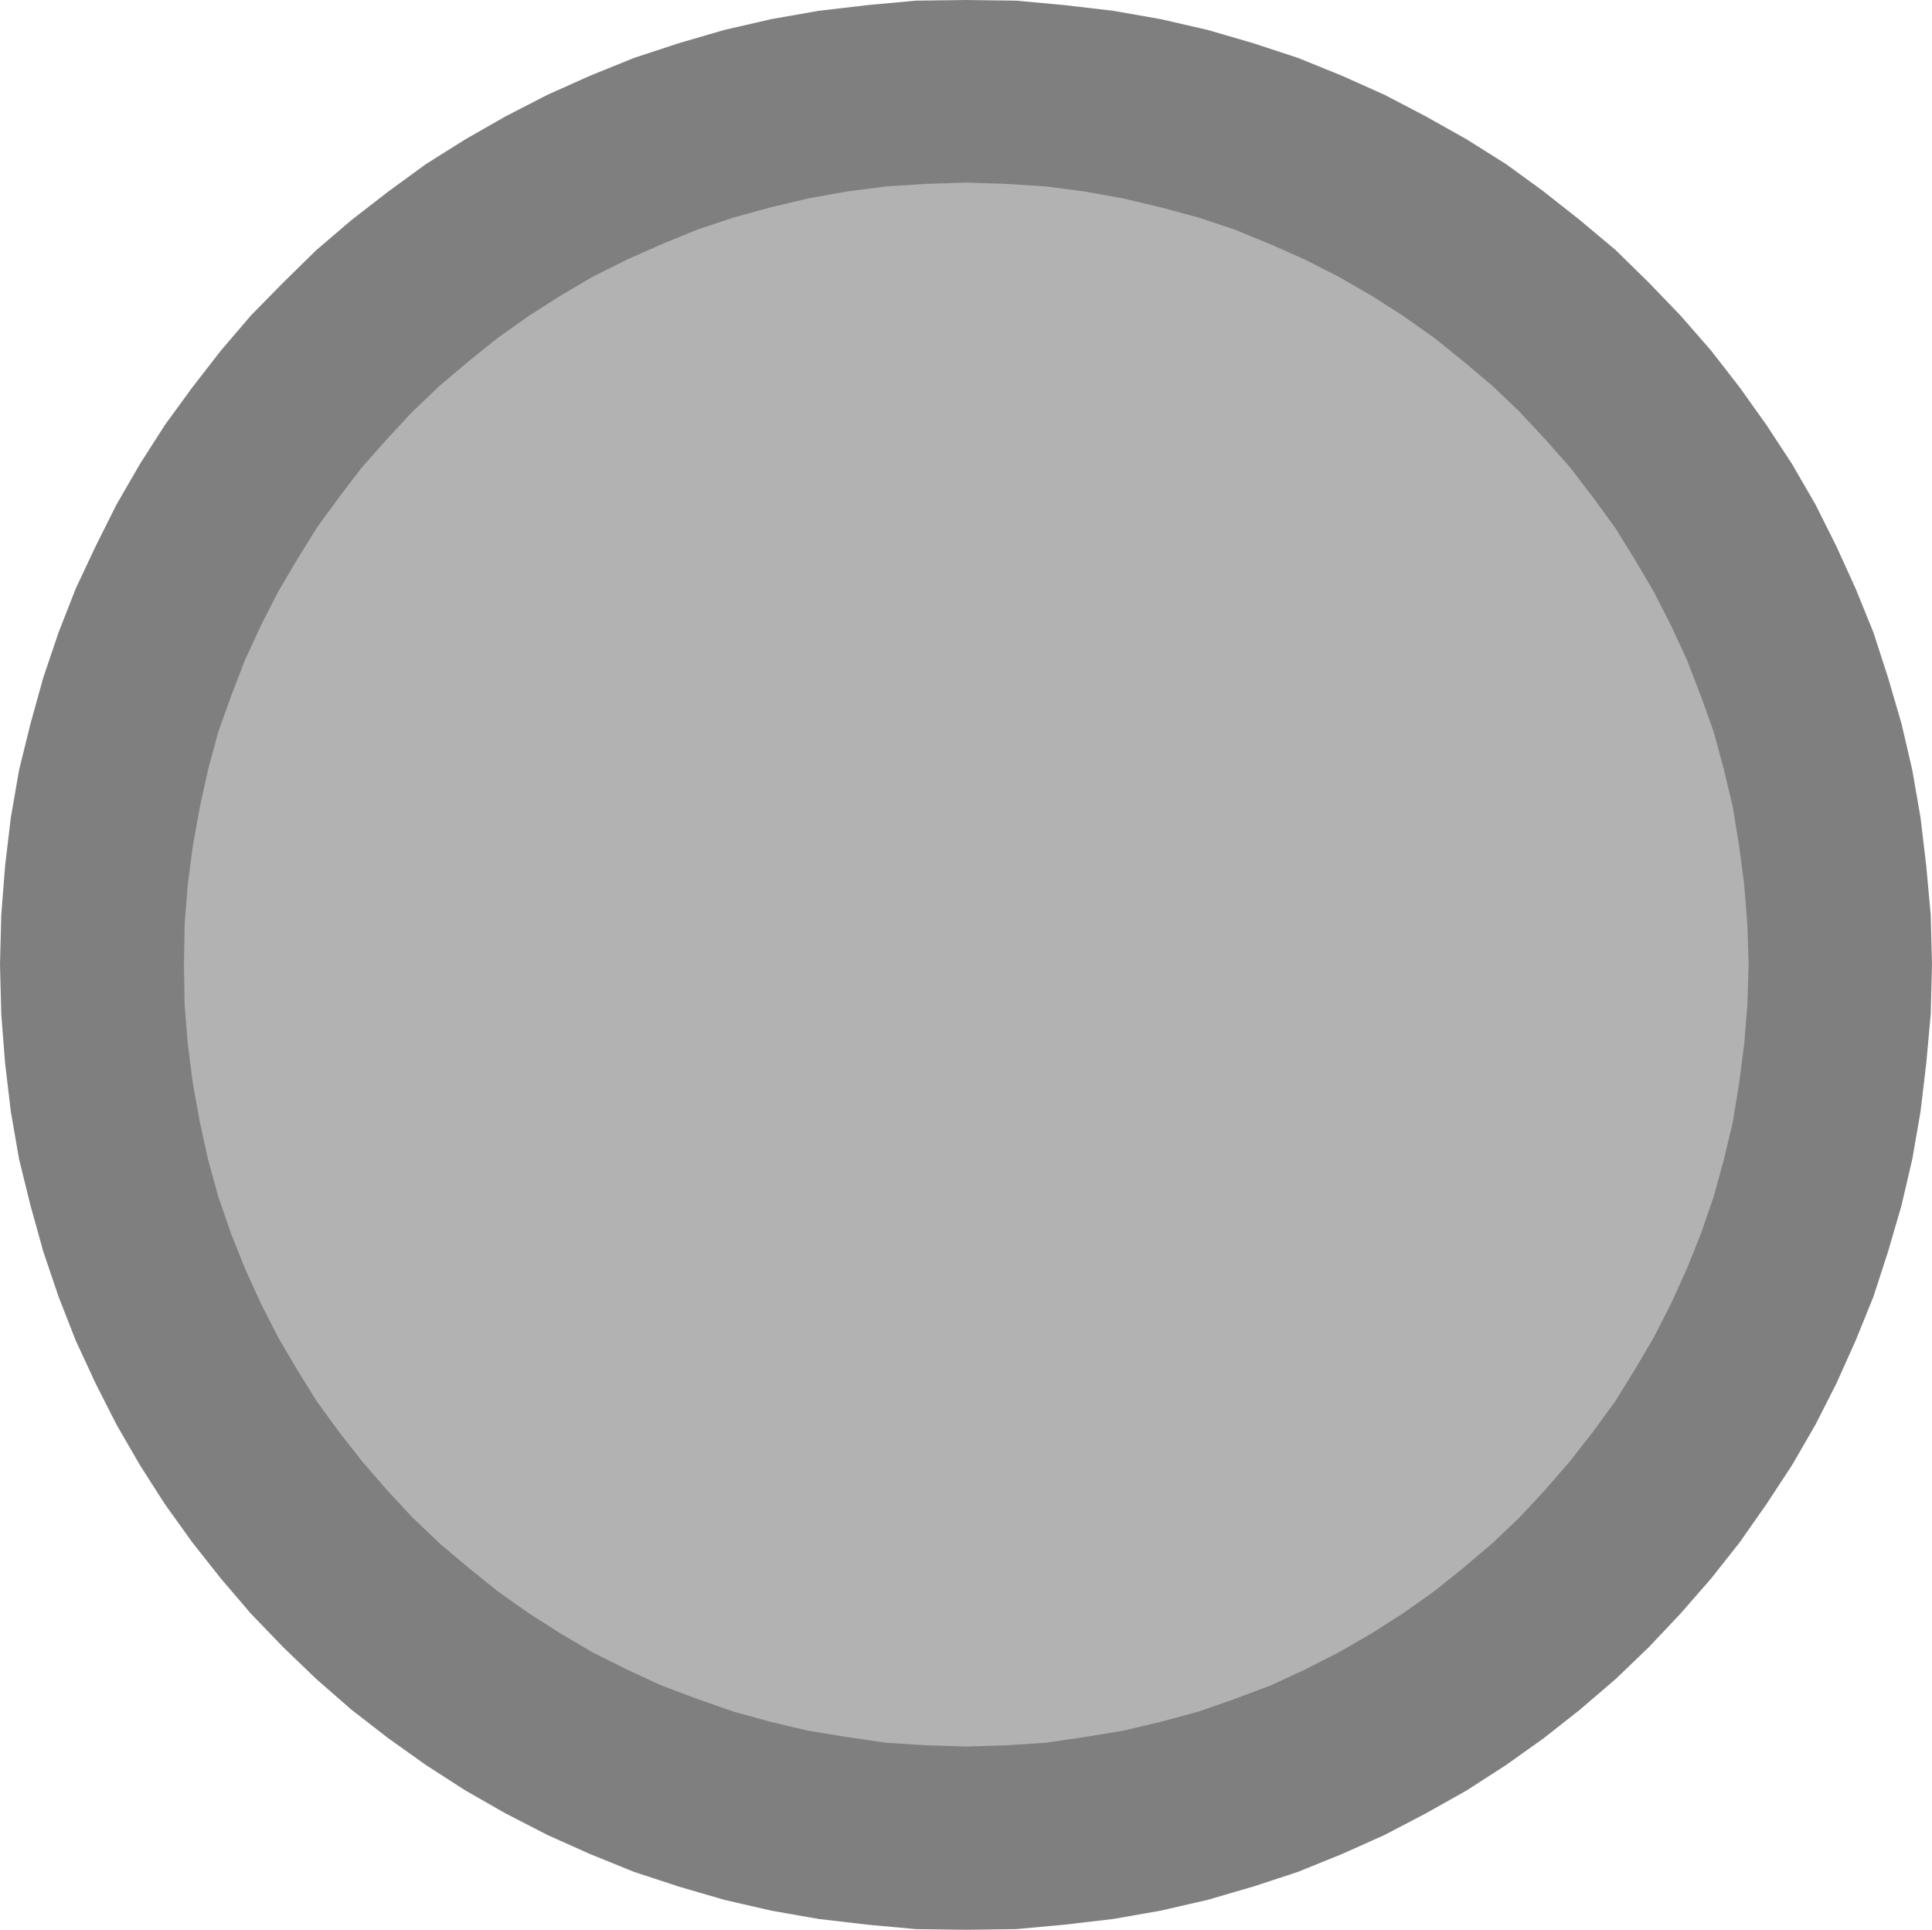 <?xml version="1.0" encoding="UTF-8" standalone="no"?>
<svg
   version="1.0"
   width="129.809mm"
   height="129.639mm"
   id="svg2"
   sodipodi:docname="Knob 3.wmf"
   xmlns:inkscape="http://www.inkscape.org/namespaces/inkscape"
   xmlns:sodipodi="http://sodipodi.sourceforge.net/DTD/sodipodi-0.dtd"
   xmlns="http://www.w3.org/2000/svg"
   xmlns:svg="http://www.w3.org/2000/svg">
  <sodipodi:namedview
     id="namedview2"
     pagecolor="#ffffff"
     bordercolor="#000000"
     borderopacity="0.25"
     inkscape:showpageshadow="2"
     inkscape:pageopacity="0.0"
     inkscape:pagecheckerboard="0"
     inkscape:deskcolor="#d1d1d1"
     inkscape:document-units="mm" />
  <defs
     id="defs1">
    <pattern
       id="WMFhbasepattern"
       patternUnits="userSpaceOnUse"
       width="6"
       height="6"
       x="0"
       y="0" />
  </defs>
  <path
     style="fill:#7f7f7f;fill-opacity:1;fill-rule:evenodd;stroke:none"
     d="m 0,244.906 0.323,-12.601 0.97,-12.439 1.455,-12.278 2.101,-12.116 2.91,-11.793 3.233,-11.631 3.88,-11.47 4.365,-11.147 5.011,-10.662 5.335,-10.662 5.981,-10.339 6.304,-9.854 6.951,-9.531 7.274,-9.37 7.598,-8.885 8.244,-8.4 8.406,-8.239 8.891,-7.593 9.376,-7.27 9.538,-6.947 10.022,-6.3 10.184,-5.816 10.669,-5.493 10.831,-4.846 11.154,-4.523 11.316,-3.716 L 183.961,7.593 195.924,4.846 207.886,2.746 220.333,1.292 232.619,0.162 245.389,0 l 12.609,0.162 12.286,1.131 12.447,1.454 11.962,2.1 11.962,2.746 11.639,3.392 11.316,3.716 11.154,4.523 10.831,4.846 10.507,5.493 10.346,5.816 10.022,6.3 9.538,6.947 9.214,7.27 9.053,7.593 8.406,8.239 8.083,8.4 7.759,8.885 7.274,9.37 6.789,9.531 6.466,9.854 5.981,10.339 5.335,10.662 4.85,10.662 4.526,11.147 3.718,11.47 3.395,11.631 2.748,11.793 2.101,12.116 1.455,12.278 1.132,12.439 0.323,12.601 -0.323,12.601 -1.132,12.439 -1.455,12.278 -2.101,12.116 -2.748,11.793 -3.395,11.631 -3.718,11.47 -4.526,11.147 -4.85,10.824 -5.335,10.501 -5.981,10.339 -6.466,9.854 -6.789,9.693 -7.274,9.208 -7.759,8.885 -8.083,8.562 -8.406,8.077 -9.053,7.754 -9.214,7.27 -9.538,6.785 -10.022,6.462 -10.346,5.816 -10.507,5.493 -10.831,4.846 -11.154,4.523 -11.316,3.716 -11.639,3.393 -11.962,2.746 -11.962,2.1 -12.447,1.454 -12.286,1.131 -12.609,0.162 -12.771,-0.162 -12.286,-1.131 -12.447,-1.454 -11.962,-2.1 -11.962,-2.746 -11.639,-3.393 -11.316,-3.716 -11.154,-4.523 -10.831,-4.846 -10.669,-5.493 -10.184,-5.816 -10.022,-6.462 -9.538,-6.785 -9.376,-7.27 -8.891,-7.754 -8.406,-8.077 -8.244,-8.562 -7.598,-8.885 -7.274,-9.208 -6.951,-9.693 -6.304,-9.854 L 29.583,361.705 24.248,351.205 19.237,340.381 14.872,329.234 10.992,317.764 7.759,306.133 4.85,294.34 2.748,282.224 1.293,269.946 0.323,257.507 Z"
     id="path1" />
  <path
     style="fill:#b2b2b2;fill-opacity:1;fill-rule:evenodd;stroke:none"
     d="m 46.718,244.906 0.162,-10.178 0.808,-10.178 1.293,-9.854 1.778,-9.854 2.101,-9.531 2.586,-9.531 3.233,-9.047 3.556,-9.208 4.041,-8.724 4.365,-8.562 4.85,-8.239 5.011,-8.077 5.658,-7.754 5.82,-7.593 6.304,-7.108 6.466,-6.947 6.951,-6.623 7.274,-6.139 7.436,-5.977 7.759,-5.493 8.083,-5.17 8.244,-4.846 8.729,-4.362 8.729,-3.877 9.053,-3.716 9.214,-3.069 9.376,-2.585 9.538,-2.262 9.861,-1.777 10.022,-1.292 10.023,-0.646 10.346,-0.323 10.184,0.323 10.022,0.646 9.861,1.292 9.861,1.777 9.538,2.262 9.538,2.585 9.214,3.069 9.053,3.716 8.729,3.877 8.568,4.362 8.406,4.846 8.083,5.17 7.759,5.493 7.436,5.977 7.274,6.139 6.951,6.623 6.466,6.947 6.304,7.108 5.82,7.593 5.658,7.754 5.011,8.077 4.85,8.239 4.365,8.562 4.041,8.724 3.556,9.208 3.233,9.047 2.586,9.531 2.263,9.531 1.617,9.854 1.293,9.854 0.808,10.178 0.323,10.178 -0.323,10.178 -0.808,10.016 -1.293,10.016 -1.617,9.854 -2.263,9.531 -2.586,9.37 -3.233,9.37 -3.556,8.885 -4.041,8.885 -4.365,8.562 -4.85,8.239 -5.011,8.077 -5.658,7.754 -5.82,7.431 -6.304,7.27 -6.466,6.947 -6.951,6.623 -7.274,6.139 -7.436,5.977 -7.759,5.493 -8.083,5.17 -8.406,4.846 -8.568,4.362 -8.729,4.039 -9.053,3.393 -9.214,3.231 -9.538,2.585 -9.538,2.262 -9.861,1.615 -9.861,1.454 -10.022,0.646 -10.184,0.323 -10.346,-0.323 -10.023,-0.646 -10.022,-1.454 -9.861,-1.615 -9.538,-2.262 -9.376,-2.585 -9.214,-3.231 -9.053,-3.393 -8.729,-4.039 -8.729,-4.362 -8.244,-4.846 -8.083,-5.17 -7.759,-5.493 -7.436,-5.977 -7.274,-6.139 -6.951,-6.623 -6.466,-6.947 -6.304,-7.27 -5.82,-7.431 -5.658,-7.754 -5.011,-8.077 -4.85,-8.239 -4.365,-8.562 -4.041,-8.885 -3.556,-8.885 -3.233,-9.37 -2.586,-9.37 -2.101,-9.531 -1.778,-9.854 -1.293,-10.016 -0.808,-10.016 z"
     id="path2" />
</svg>
